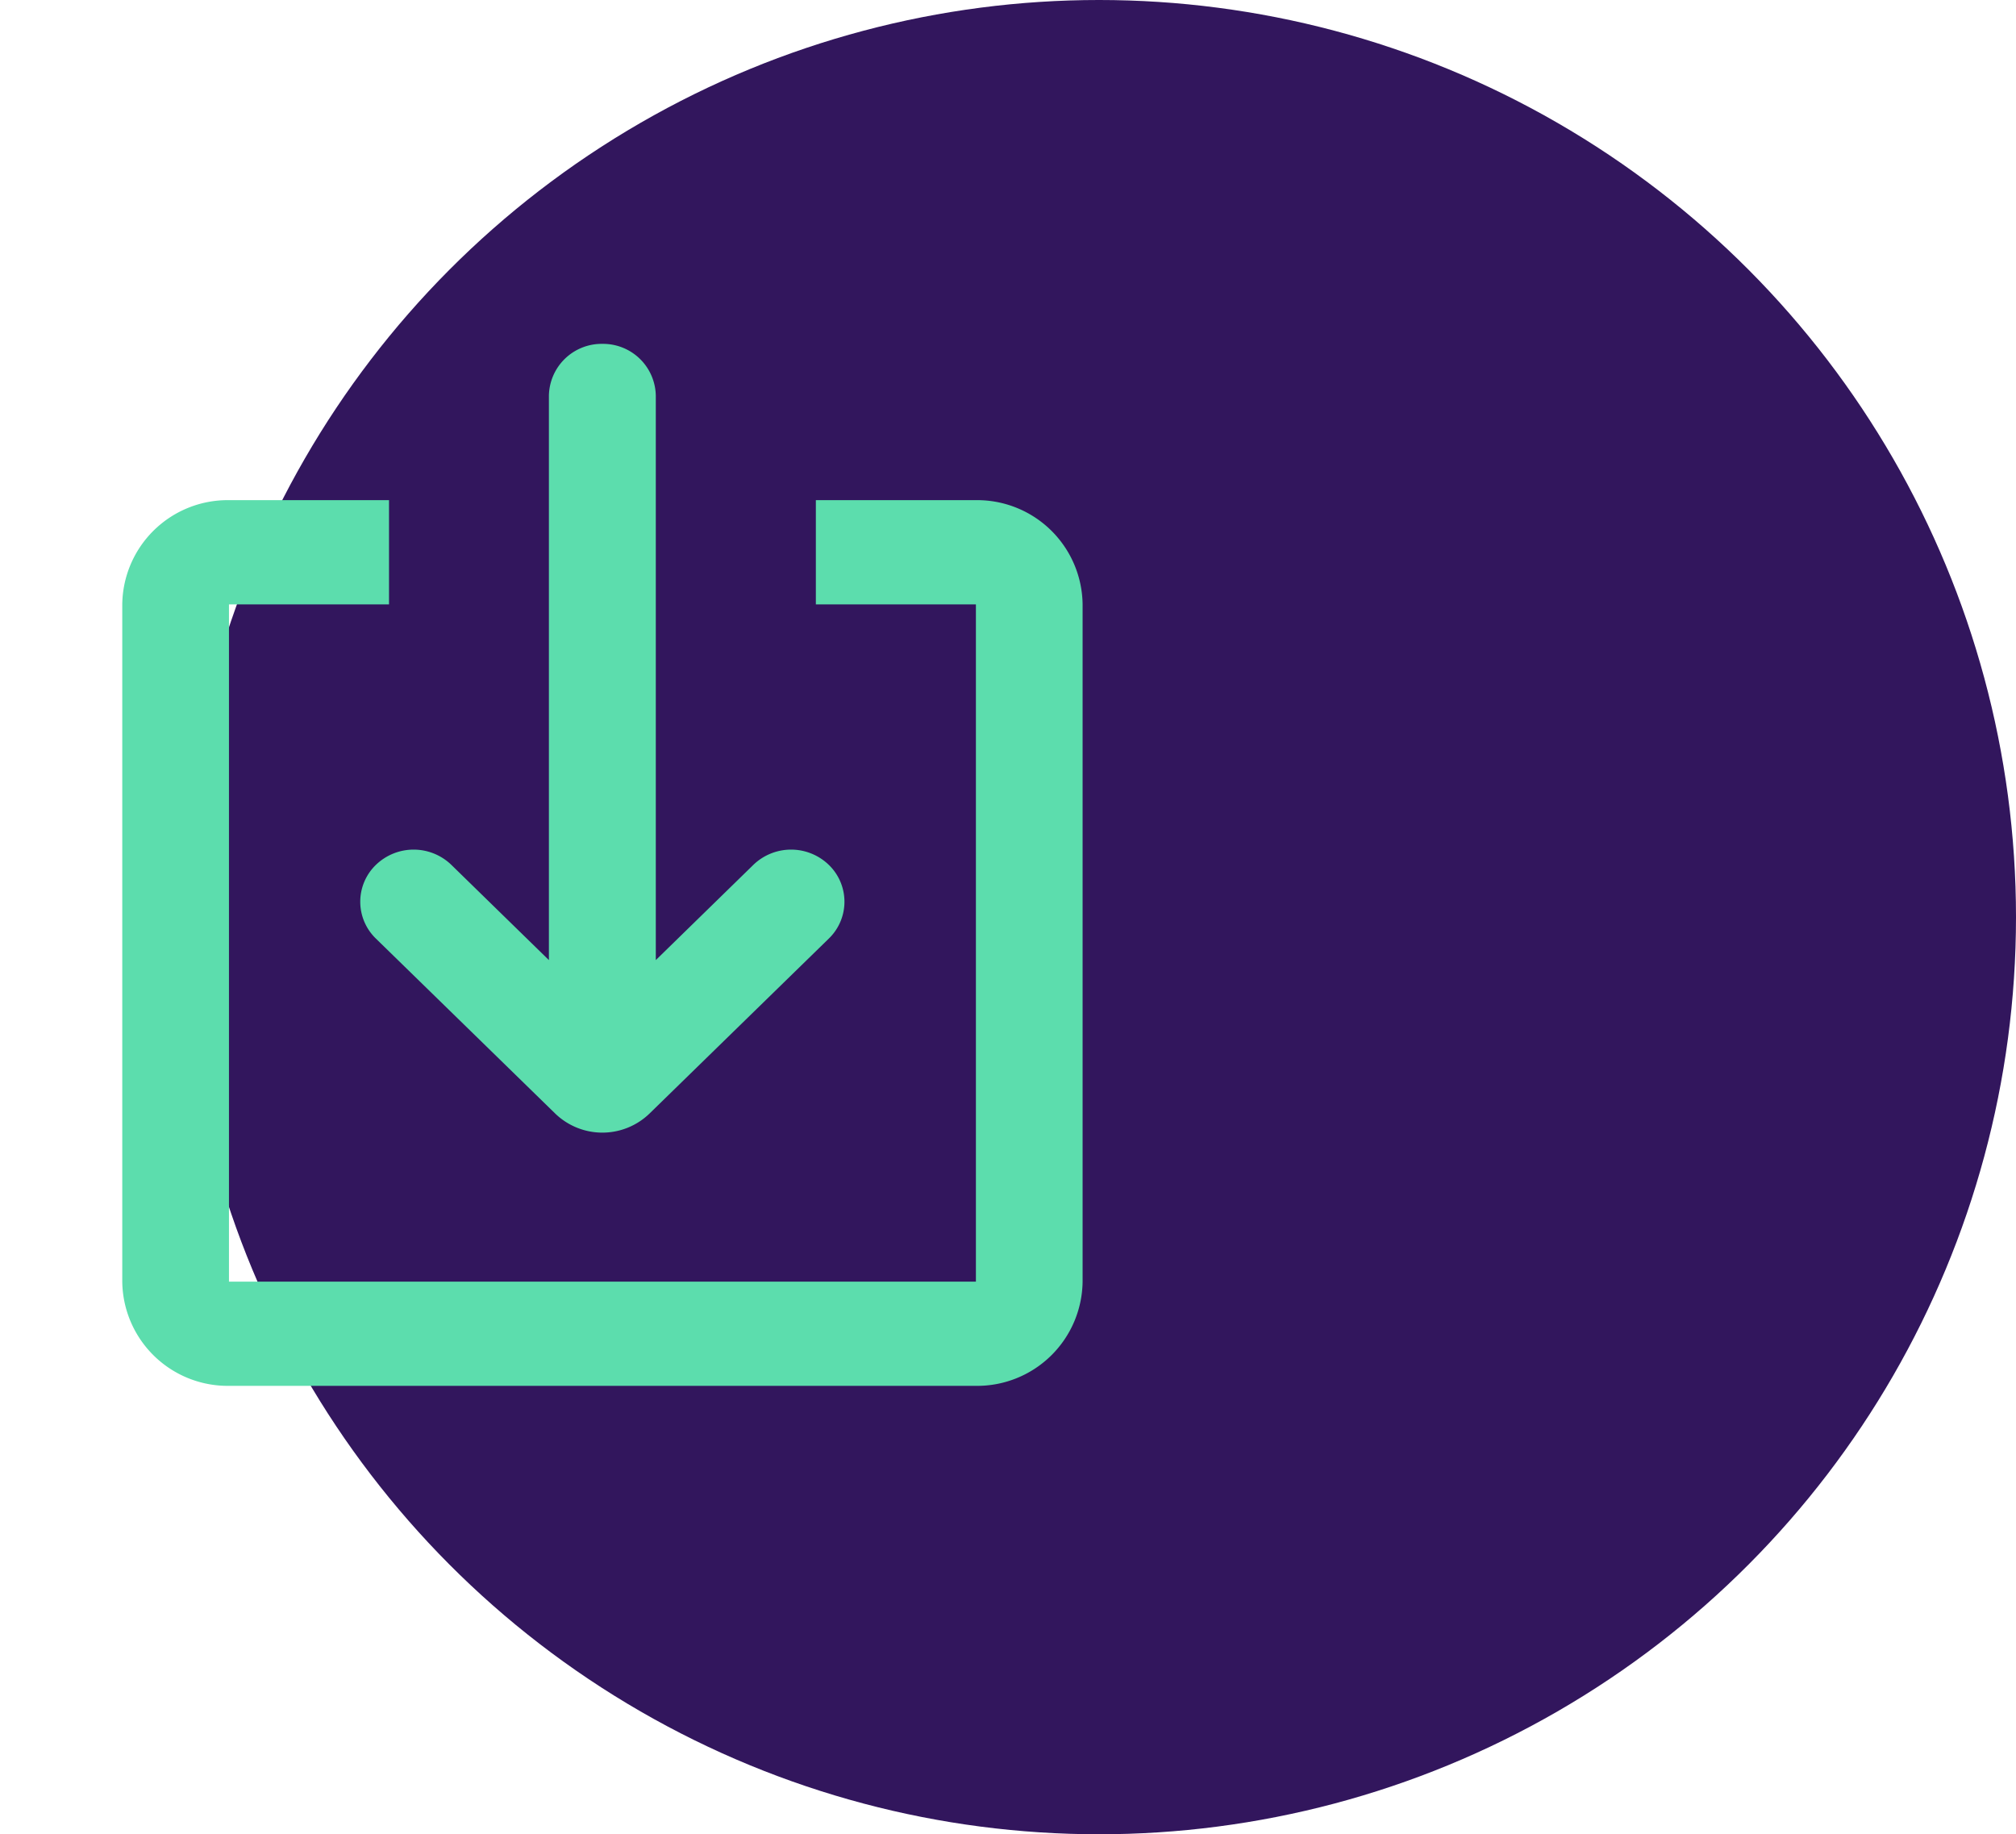 <svg id="ICON_download" xmlns="http://www.w3.org/2000/svg" width="49.465" height="45" viewBox="0 0 49.465 45">
  <g id="Group_14766" data-name="Group 14766" transform="translate(-884.535 -2014.496)">
    <g id="ICON_CIRCLE_SIZE" transform="translate(889 2014.496)">
      <circle id="Ellipse_803" data-name="Ellipse 803" cx="22.5" cy="22.5" r="22.5" fill="#32165d"/>
    </g>
    <g id="download_line" transform="translate(884.535 2020.932)">
      <path id="Path_16767" data-name="Path 16767" d="M29.563,0V29.563H0V0ZM15.512,28.649l-.014,0-.087.043-.025,0-.017,0-.087-.043a.025.025,0,0,0-.03.006l0,.012-.021.527.006.025.012.016.128.091.018,0,.015,0,.128-.091.015-.02,0-.021-.021-.526a.026.026,0,0,0-.021-.022m.326-.139-.016,0-.228.115-.012.012,0,.014.022.53.006.015.01.009.248.115a.031.031,0,0,0,.036-.01l0-.017-.042-.756a.033.033,0,0,0-.025-.027m-.881,0a.028.028,0,0,0-.033.007l-.007.017-.042.756a.031.031,0,0,0,.021.03l.018,0,.248-.115.012-.01,0-.014.021-.53,0-.015-.012-.012Z" fill="none"/>
      <path id="Path_16768" data-name="Path 16768" d="M9.545,5.834V8.391H5.618V25.007H23.945V8.391H20.018V5.834h3.927a2.588,2.588,0,0,1,2.618,2.556V25.007a2.588,2.588,0,0,1-2.618,2.556H5.618A2.588,2.588,0,0,1,3,25.007V8.391A2.588,2.588,0,0,1,5.618,5.834ZM14.782,2a1.294,1.294,0,0,1,1.309,1.278v13.84l2.393-2.336a1.332,1.332,0,0,1,1.852,0,1.257,1.257,0,0,1,0,1.808l-4.4,4.293a1.664,1.664,0,0,1-2.313,0l-4.4-4.293a1.257,1.257,0,0,1,0-1.808,1.332,1.332,0,0,1,1.852,0l2.393,2.336V3.278A1.294,1.294,0,0,1,14.782,2" fill="#5cddad"/>
    </g>
  </g>
</svg>
